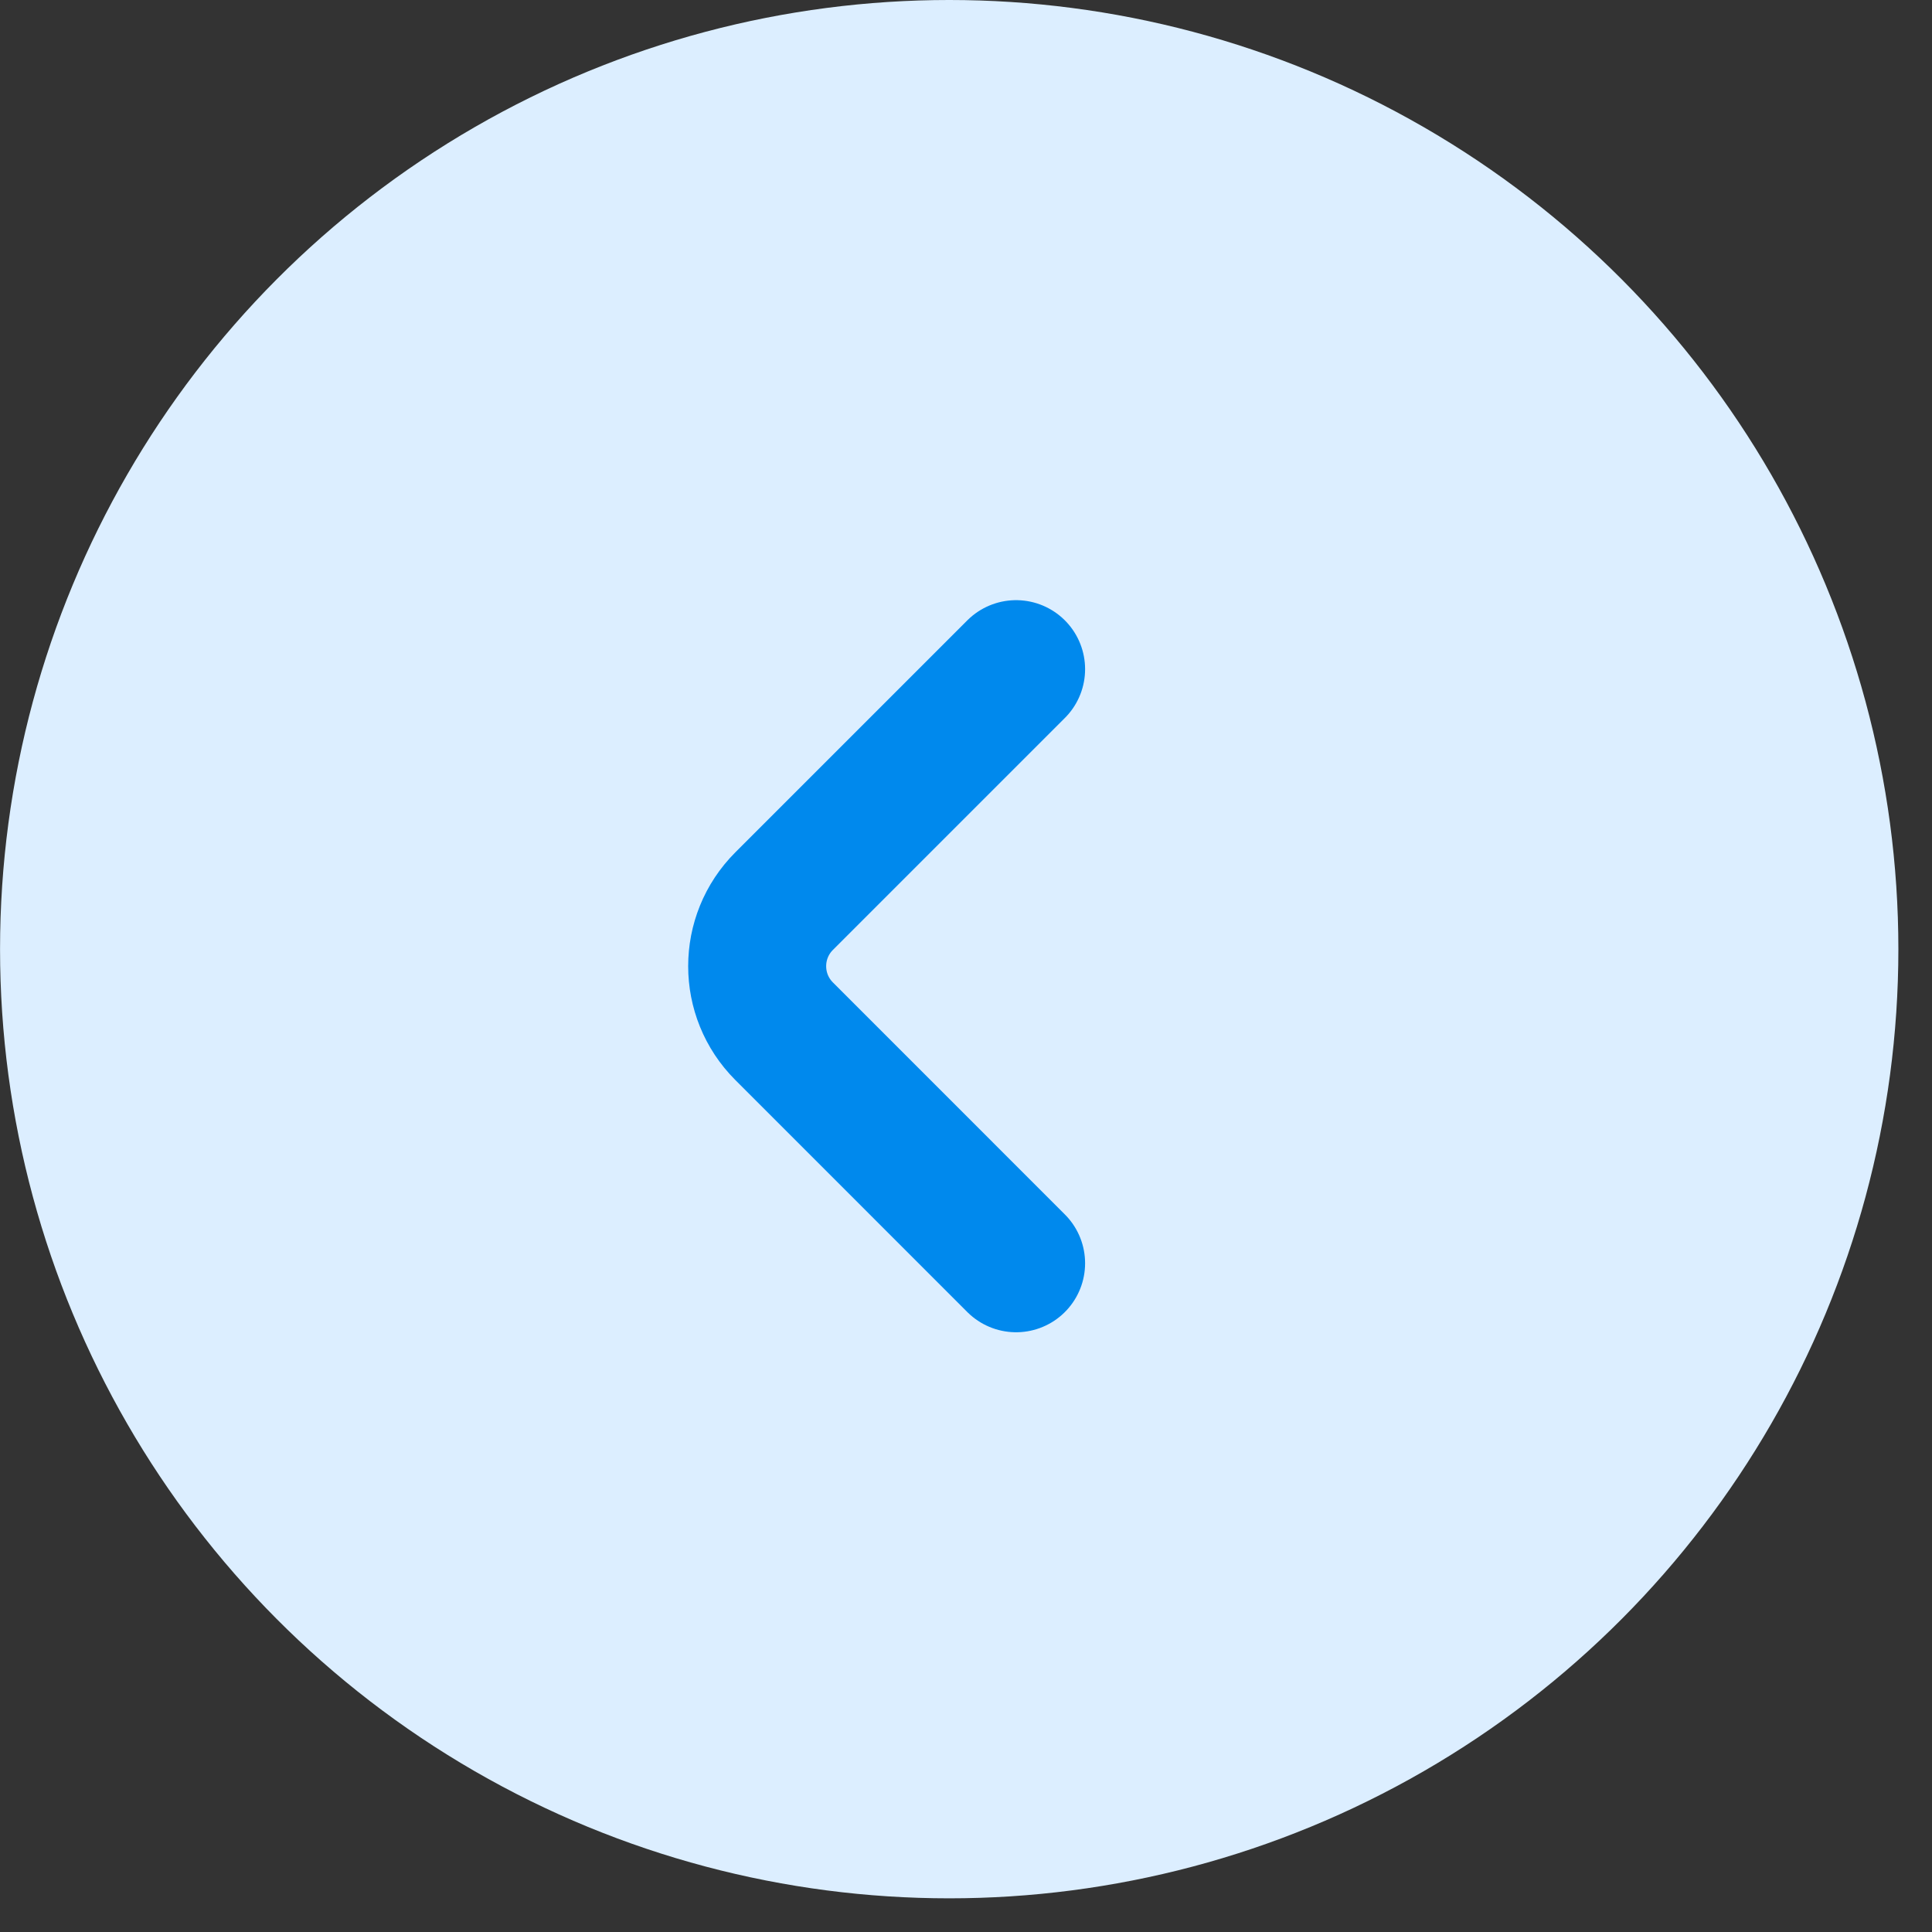 <?xml version="1.0" encoding="UTF-8"?> <svg xmlns="http://www.w3.org/2000/svg" width="42" height="42" viewBox="0 0 42 42" fill="none"><rect x="0" y="0" width="42" height="42" fill="#333333" stroke="none"/><circle cx="20.634" cy="20.634" r="20.634" transform="matrix(-1 0 0 1 41.269 0)" fill="#DCEEFF"></circle><path d="M22.089 14.547L17.046 19.59C16.265 20.371 16.265 21.637 17.046 22.418L22.089 27.462" stroke="#0089ED" stroke-width="3" stroke-linecap="round"></path></svg> 